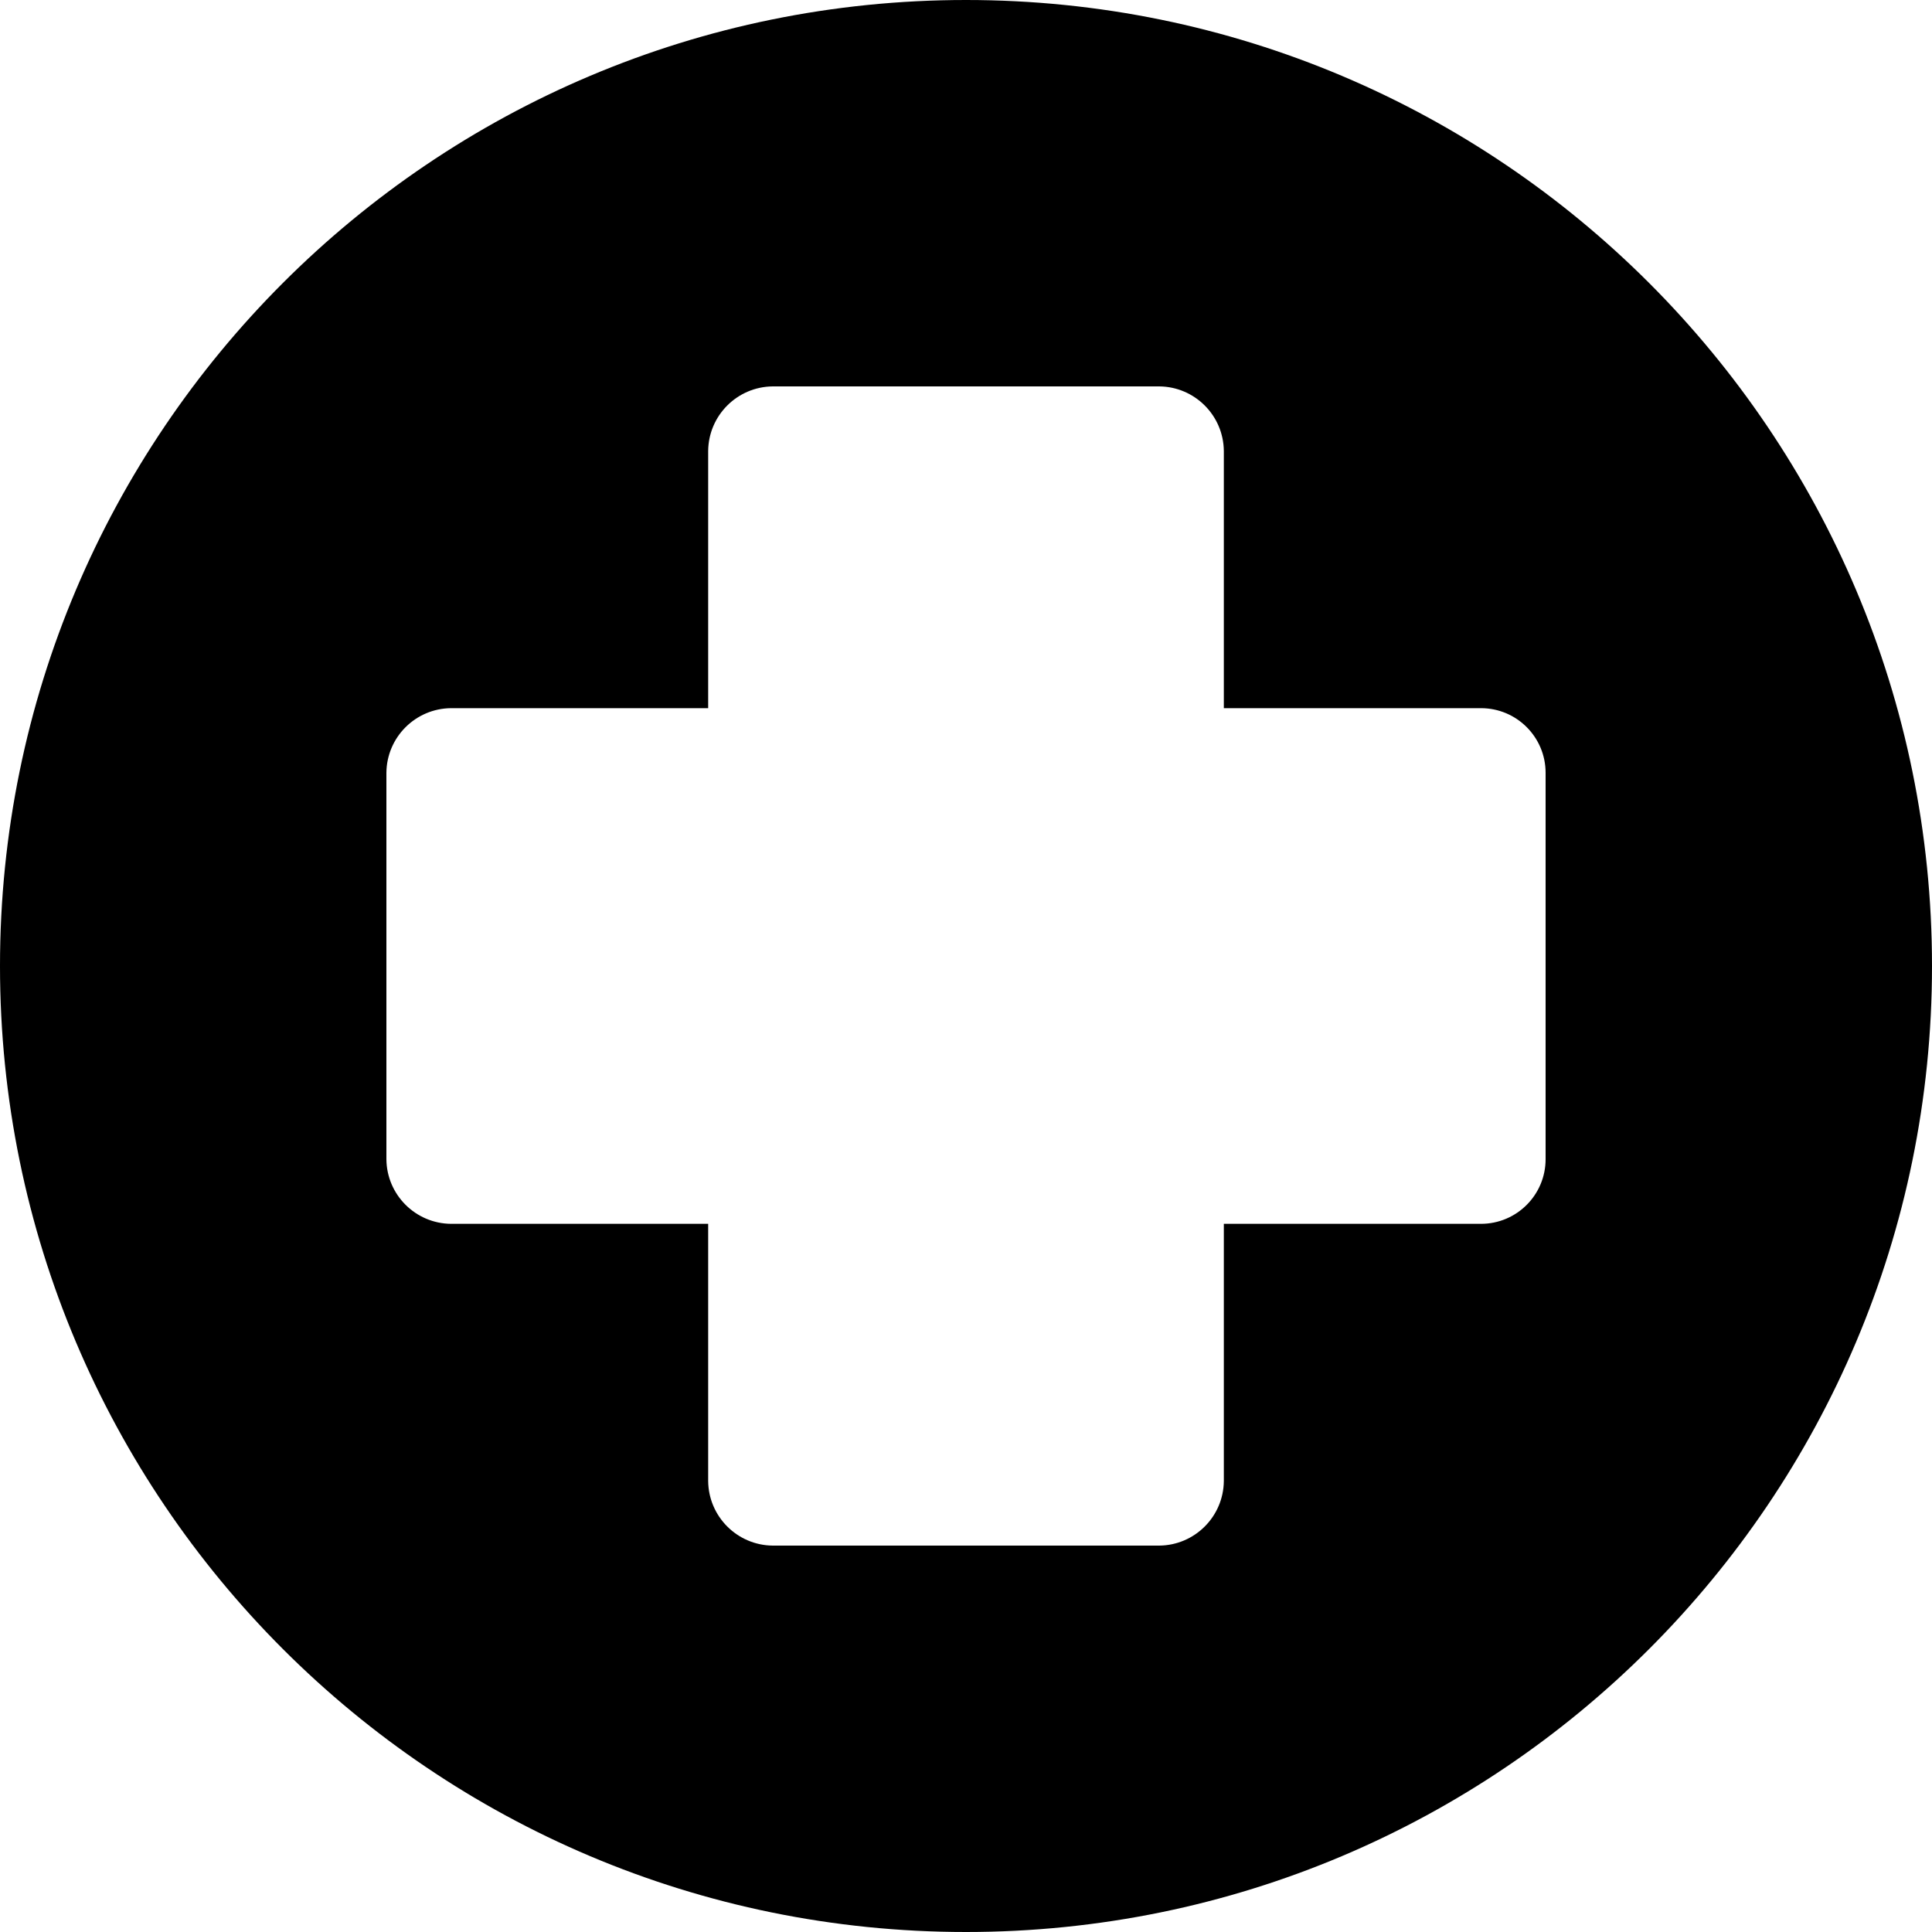 <?xml version="1.0" encoding="UTF-8"?>
<svg width="20px" height="20px" viewBox="0 0 20 20" version="1.1" xmlns="http://www.w3.org/2000/svg" xmlns:xlink="http://www.w3.org/1999/xlink">
    <!-- Generator: Sketch 52.6 (67491) - http://www.bohemiancoding.com/sketch -->
    <title>Fill 1</title>
    <desc>Created with Sketch.</desc>
    <g id="Symbols" stroke="none" stroke-width="1" fill="none" fill-rule="evenodd">
        <g id="footer" transform="translate(-833, -947)" fill="#000000">
            <path d="M849,959 C849,959.369 848.701,959.669 848.331,959.669 L845.669,959.669 L845.669,962.331 C845.666,962.699 845.368,962.997 845,963 L841,963 C840.632,962.997 840.334,962.699 840.331,962.331 L840.331,959.669 L837.669,959.669 C837.301,959.666 837.003,959.368 837,959 L837,955 C837.003,954.632 837.301,954.334 837.669,954.331 L840.331,954.331 L840.331,951.669 C840.334,951.301 840.632,951.003 841,951 L845,951 C845.368,951.003 845.666,951.301 845.669,951.669 L845.669,954.331 L848.331,954.331 C848.701,954.331 849,954.631 849,955 L849,959 Z M843,947 C837.477,947 833,951.477 833,957 C833,962.523 837.477,967 843,967 C848.523,967 853,962.523 853,957 C853,951.477 848.523,947 843,947 Z" id="Fill-1"></path>
        </g>
    </g>
</svg>